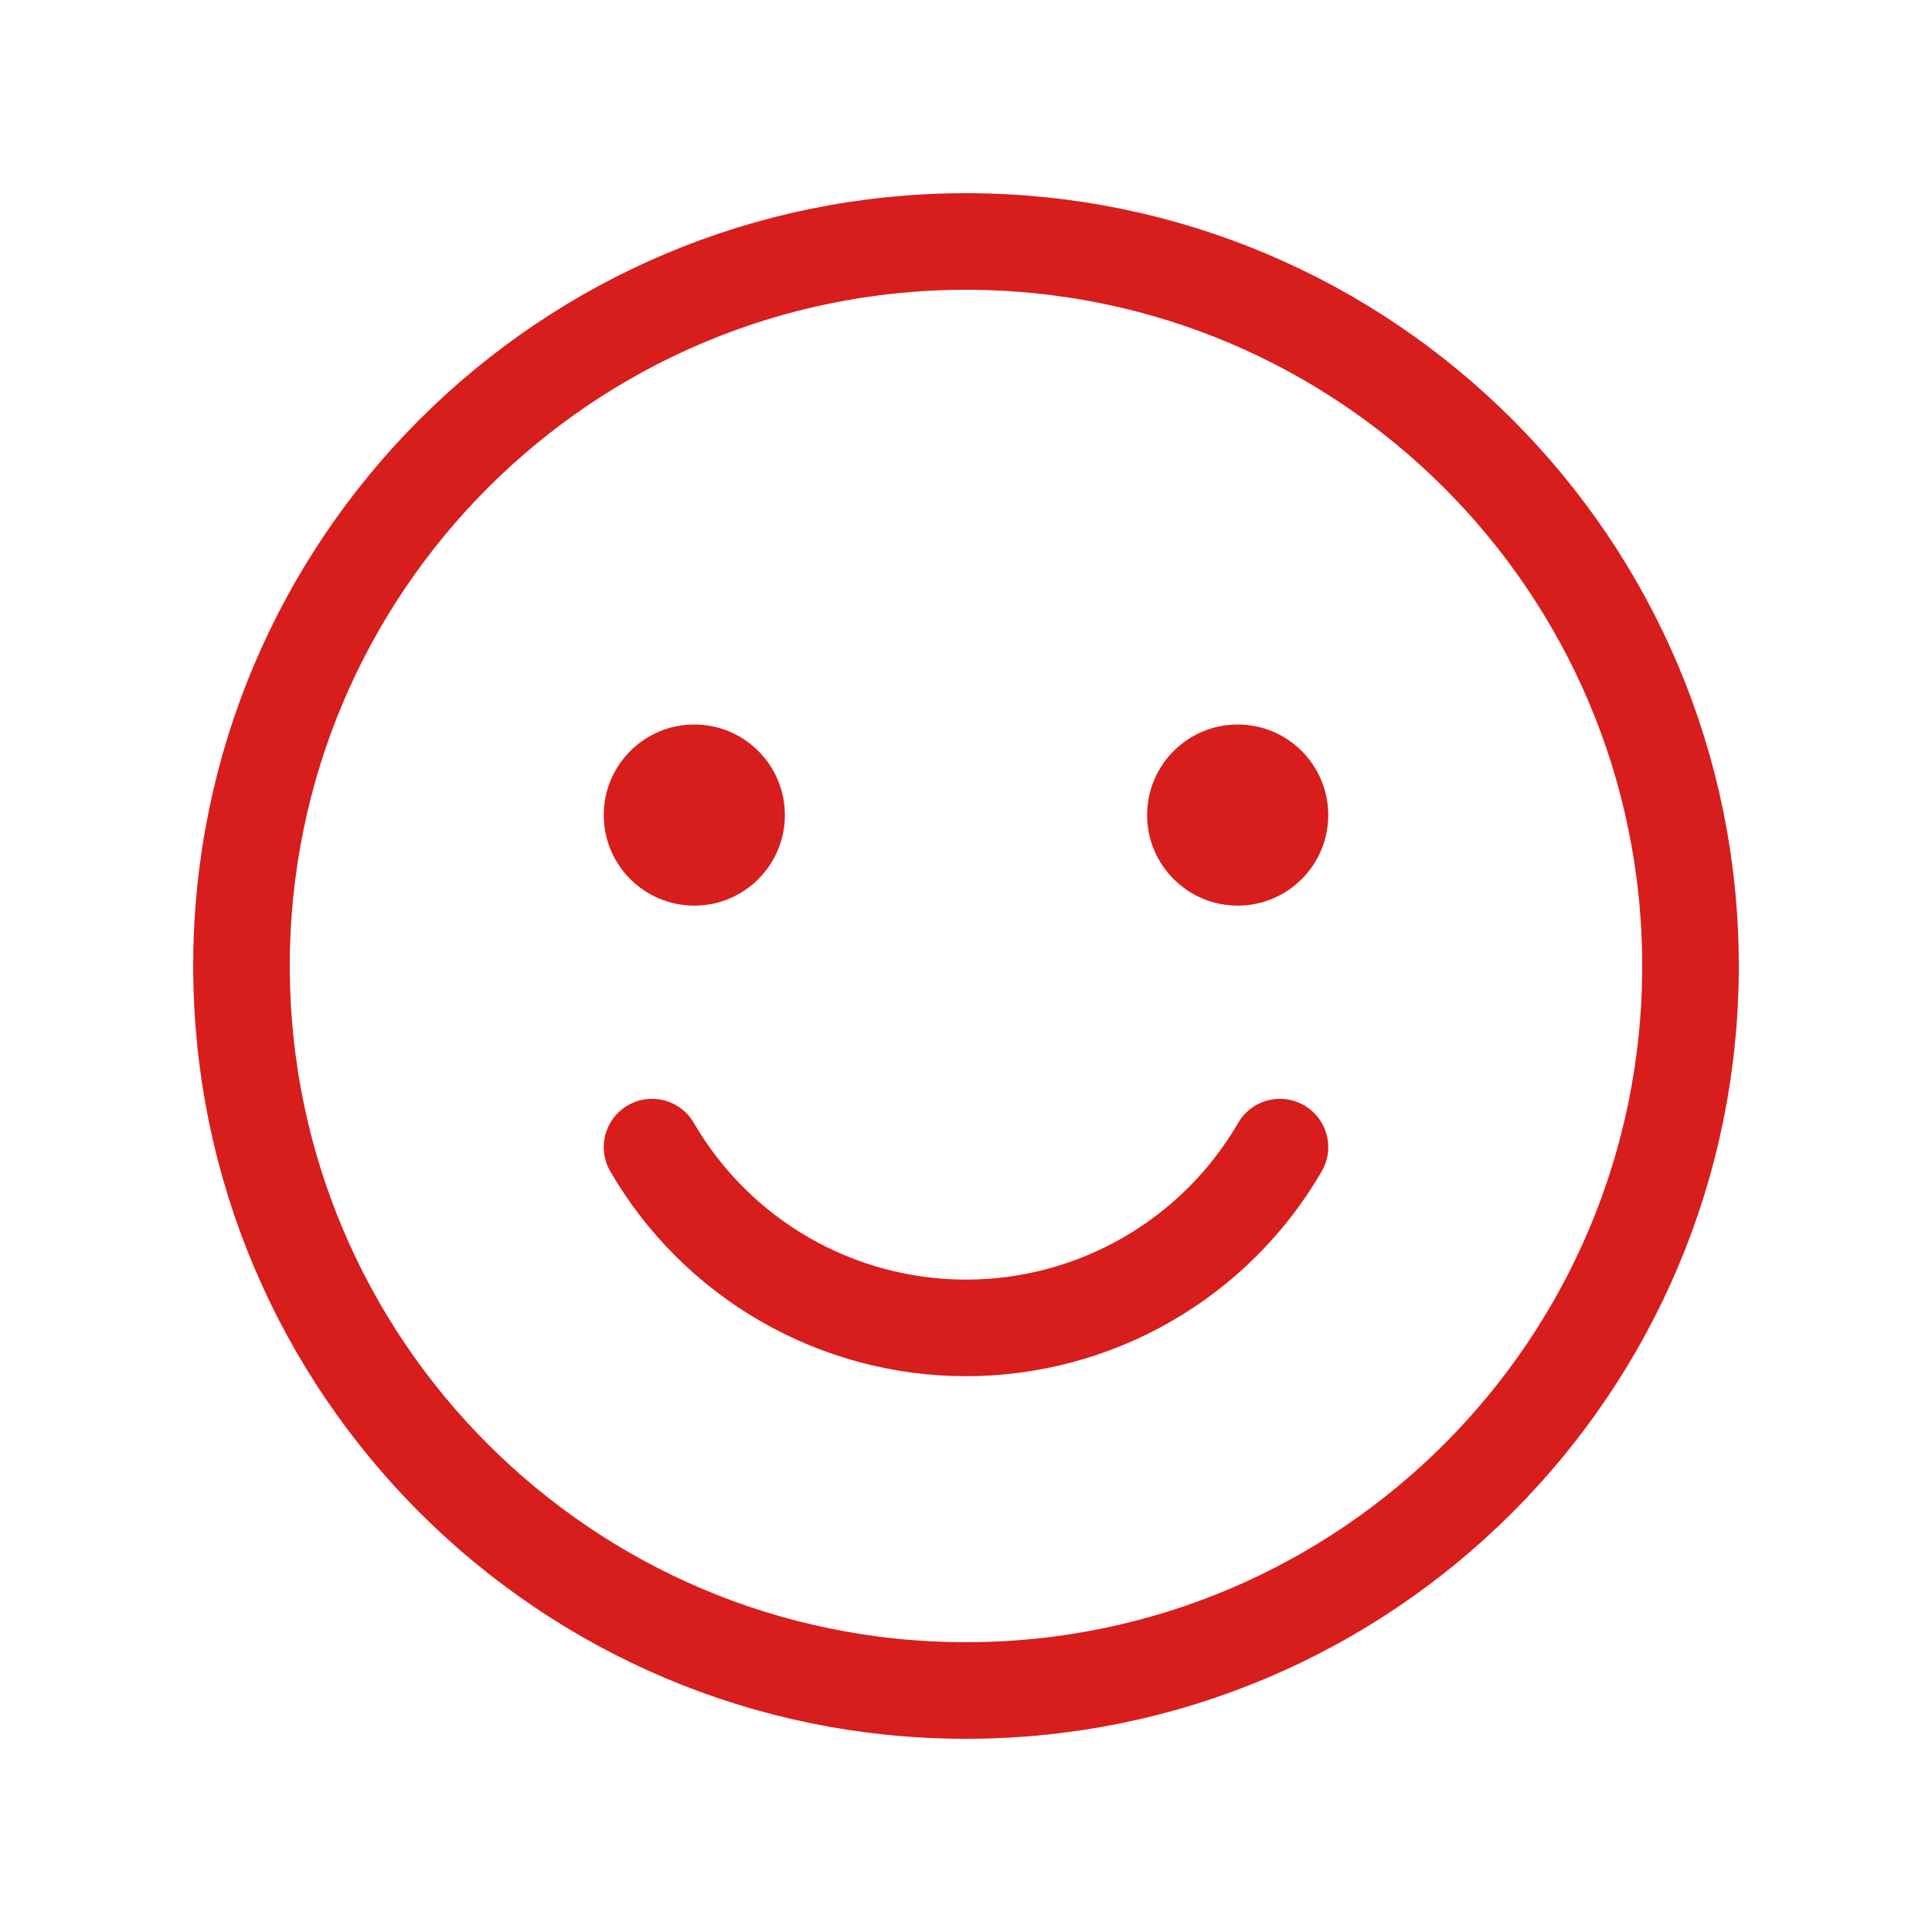 <?xml version="1.0" encoding="UTF-8"?> <svg xmlns="http://www.w3.org/2000/svg" width="100" height="100" viewBox="0 0 100 100" fill="none"><path d="M50 87.5C70.711 87.5 87.5 70.711 87.5 50C87.5 29.289 70.711 12.5 50 12.5C29.289 12.5 12.5 29.289 12.5 50C12.5 70.711 29.289 87.5 50 87.5Z" stroke="#D81D1D" stroke-width="5" stroke-linecap="round" stroke-linejoin="round"></path><path d="M35.938 46.875C38.526 46.875 40.625 44.776 40.625 42.188C40.625 39.599 38.526 37.5 35.938 37.5C33.349 37.5 31.25 39.599 31.25 42.188C31.25 44.776 33.349 46.875 35.938 46.875Z" fill="#D81D1D"></path><path d="M64.062 46.875C66.651 46.875 68.75 44.776 68.75 42.188C68.75 39.599 66.651 37.5 64.062 37.5C61.474 37.5 59.375 39.599 59.375 42.188C59.375 44.776 61.474 46.875 64.062 46.875Z" fill="#D81D1D"></path><path d="M66.25 59.375C64.598 62.221 62.227 64.583 59.376 66.225C56.524 67.868 53.291 68.732 50 68.732C46.709 68.732 43.476 67.868 40.624 66.225C37.773 64.583 35.402 62.221 33.75 59.375" stroke="#D81D1D" stroke-width="5" stroke-linecap="round" stroke-linejoin="round"></path></svg> 